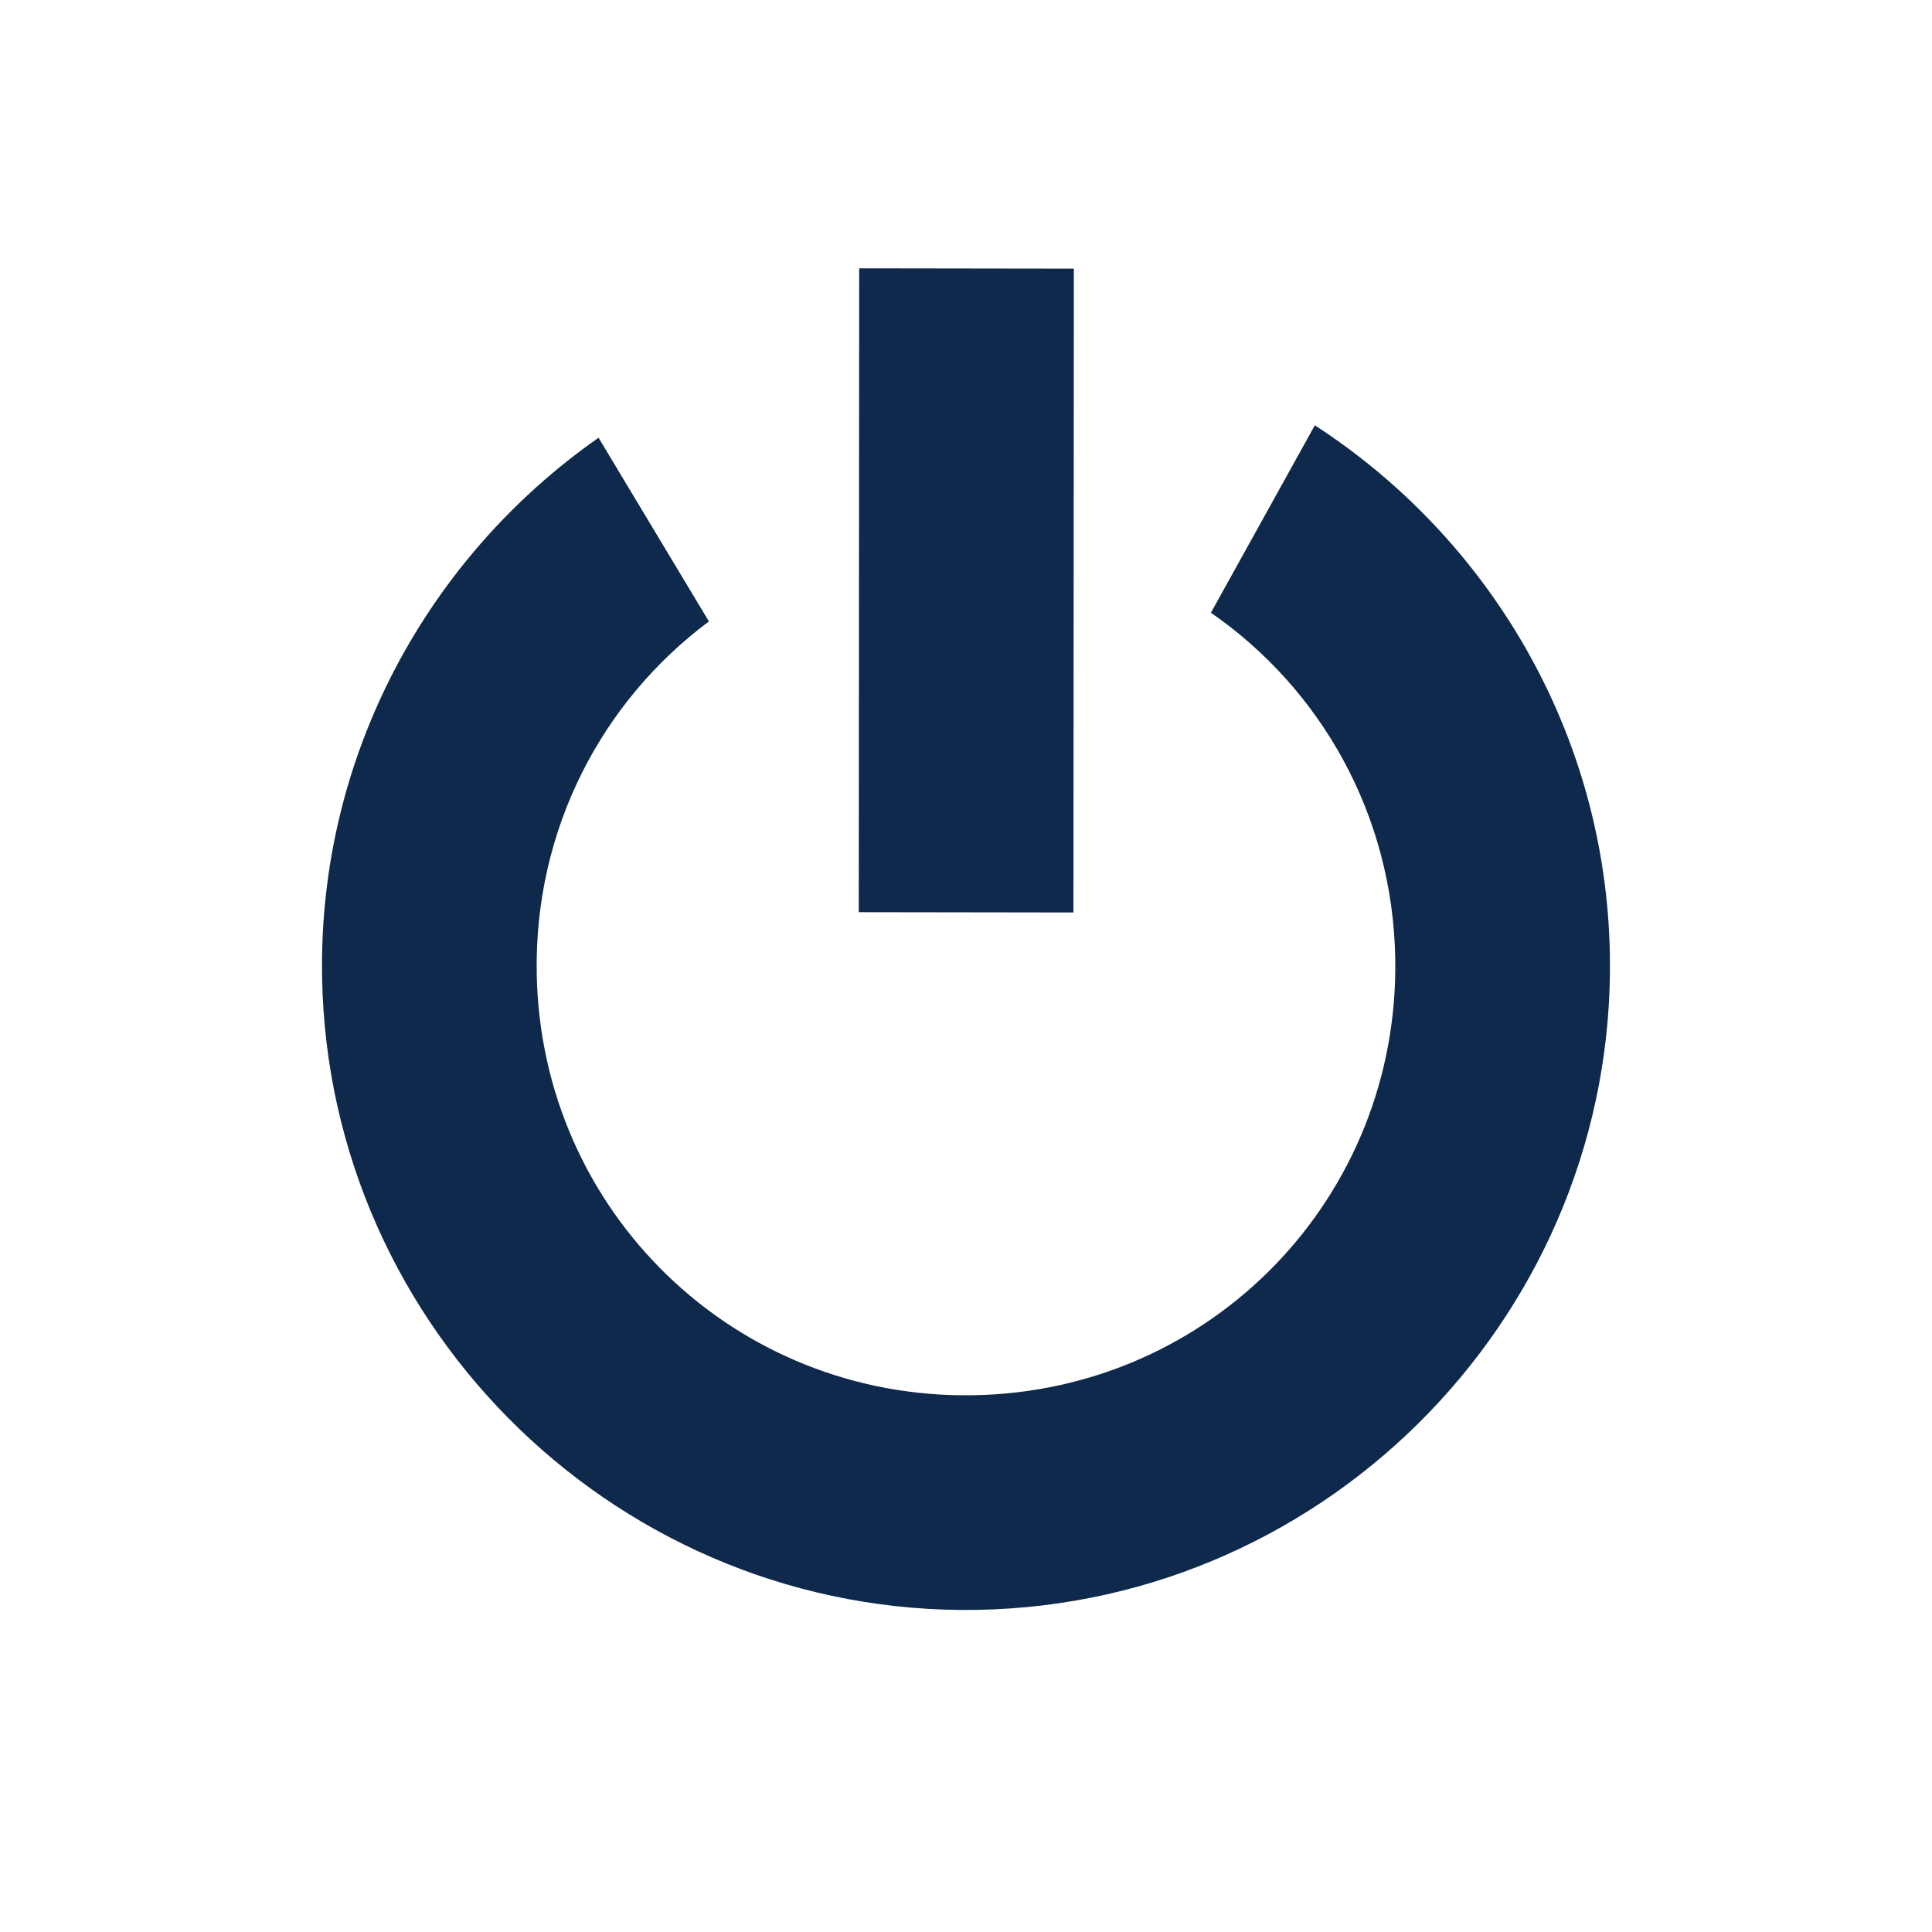 <?xml version="1.0" encoding="UTF-8" standalone="no"?>
<!-- Created with Inkscape (http://www.inkscape.org/) -->

<svg
   width="360mm"
   height="360mm"
   viewBox="0 0 360 360"
   version="1.1"
   id="svg1"
   inkscape:version="1.3.2 (091e20e, 2023-11-25, custom)"
   sodipodi:docname="clarifythis-logo-digital-operations.svg"
   xmlns:inkscape="http://www.inkscape.org/namespaces/inkscape"
   xmlns:sodipodi="http://sodipodi.sourceforge.net/DTD/sodipodi-0.dtd"
   xmlns="http://www.w3.org/2000/svg"
   xmlns:svg="http://www.w3.org/2000/svg">
  <sodipodi:namedview
     id="namedview1"
     pagecolor="#ffffff"
     bordercolor="#000000"
     borderopacity="0.25"
     inkscape:showpageshadow="2"
     inkscape:pageopacity="0.0"
     inkscape:pagecheckerboard="0"
     inkscape:deskcolor="#d1d1d1"
     inkscape:document-units="mm"
     inkscape:zoom="0.35355339"
     inkscape:cx="35.355339"
     inkscape:cy="569.92807"
     inkscape:window-width="1920"
     inkscape:window-height="1094"
     inkscape:window-x="-11"
     inkscape:window-y="-11"
     inkscape:window-maximized="1"
     inkscape:current-layer="g124"
     showgrid="true">
    <inkscape:grid
       id="grid8"
       units="mm"
       originx="0"
       originy="0"
       spacingx="1"
       spacingy="1"
       empcolor="#0099e5"
       empopacity="0.302"
       color="#0099e5"
       opacity="0.149"
       empspacing="5"
       dotted="false"
       gridanglex="30"
       gridanglez="30"
       visible="true" />
  </sodipodi:namedview>
  <defs
     id="defs1" />
  <g
     inkscape:label="Layer 1"
     inkscape:groupmode="layer"
     id="layer1">
    <g
       id="g124"
       inkscape:transform-center-x="-13.979968"
       inkscape:transform-center-y="-0.0024661899"
       transform="rotate(34.772,179.999,180.001)">
      <path
         id="path122"
         style="color:#000000;fill:#0e294b;fill-opacity:1;-inkscape-stroke:none"
         d="M 82.626,250.136 C 121.224,303.718 196.55,315.963 250.132,277.365 303.715,238.767 315.96,163.441 277.362,109.858 253.177,76.284 214.572,58.947 175.932,60.17 l 4.012,39.729 c 24.82,-0.036 49.238,11.512 64.961,33.339 25.963,36.042 17.889,85.708 -18.153,111.671 C 190.711,270.872 141.045,262.798 115.082,226.756 99.359,204.929 96.139,178.112 104.034,154.582 L 67.622,138.193 c -13.398,36.263 -9.18,78.37 15.004,111.943 z"
         sodipodi:nodetypes="sssccsssccs" />
      <path
         style="color:#000000;fill:#0e294b;fill-opacity:1;stroke-width:1;-inkscape-stroke:none"
         d="M 157.867,183.157 190.757,160.392 122.4,61.8 89.51,84.565 103.768,105.13 Z"
         id="path8-9"
         sodipodi:nodetypes="cccccc" />
    </g>
  </g>
</svg>
